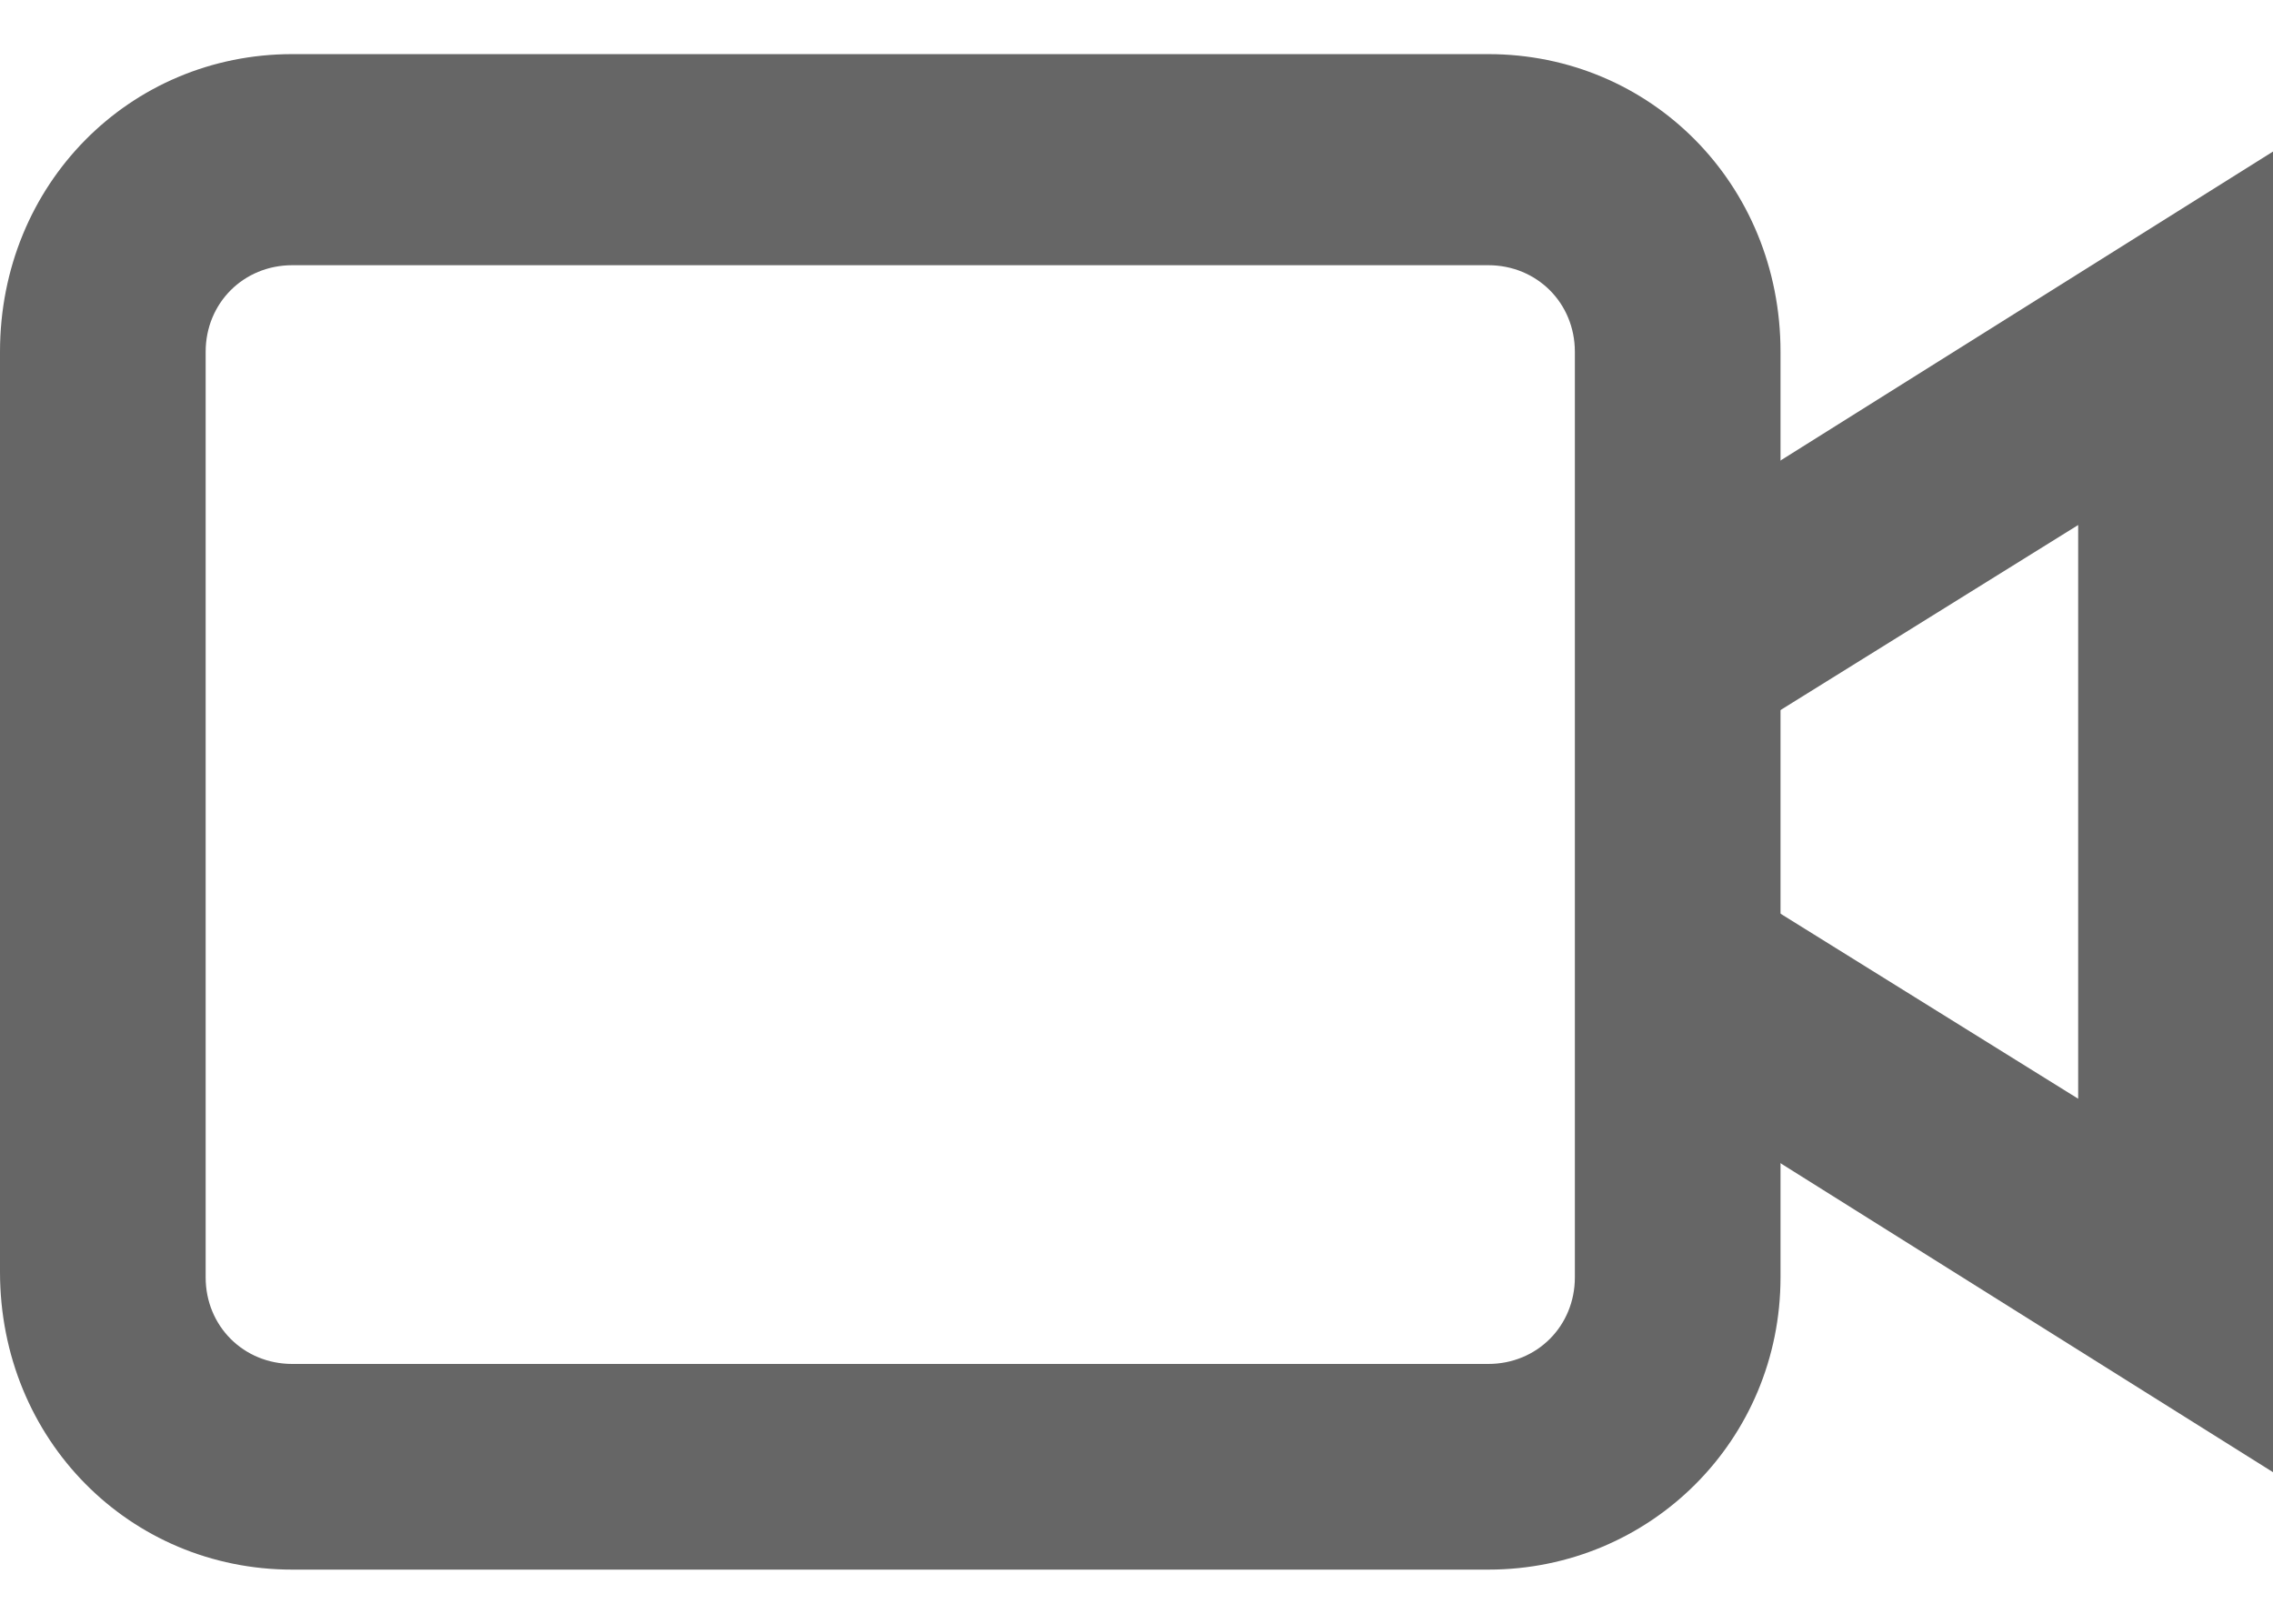 <?xml version="1.0" encoding="utf-8"?>
<!-- Generator: Adobe Illustrator 18.0.0, SVG Export Plug-In . SVG Version: 6.00 Build 0)  -->
<!DOCTYPE svg PUBLIC "-//W3C//DTD SVG 1.1//EN" "http://www.w3.org/Graphics/SVG/1.1/DTD/svg11.dtd">
<svg version="1.1" id="Layer_6" xmlns="http://www.w3.org/2000/svg" xmlns:xlink="http://www.w3.org/1999/xlink" x="0px" y="0px"
	 width="42px" height="30px" viewBox="0 0 42 30" enable-background="new 0 0 42 30" xml:space="preserve">
<style type="text/css">
	.st0{fill:#666666;}
</style>
<g>
	<path class="st0" d="M27.5,29H5.4c-3,0-5.4-2.4-5.4-5.5V6.5C0,3.4,2.4,1,5.4,1h22.1c3,0,5.4,2.4,5.4,5.5v17.1
		C32.9,26.6,30.5,29,27.5,29z M5.4,4.9c-0.9,0-1.6,0.7-1.6,1.6v17.1c0,0.9,0.7,1.6,1.6,1.6h22.1c0.9,0,1.6-0.7,1.6-1.6V6.5
		c0-0.9-0.7-1.6-1.6-1.6H5.4z"/>
	<polygon class="st0" points="31,9.7 31,14.3 38.4,9.7 38.4,20.3 31,15.7 31,20.3 42,27.2 42,2.8 	"/>
</g>
</svg>
